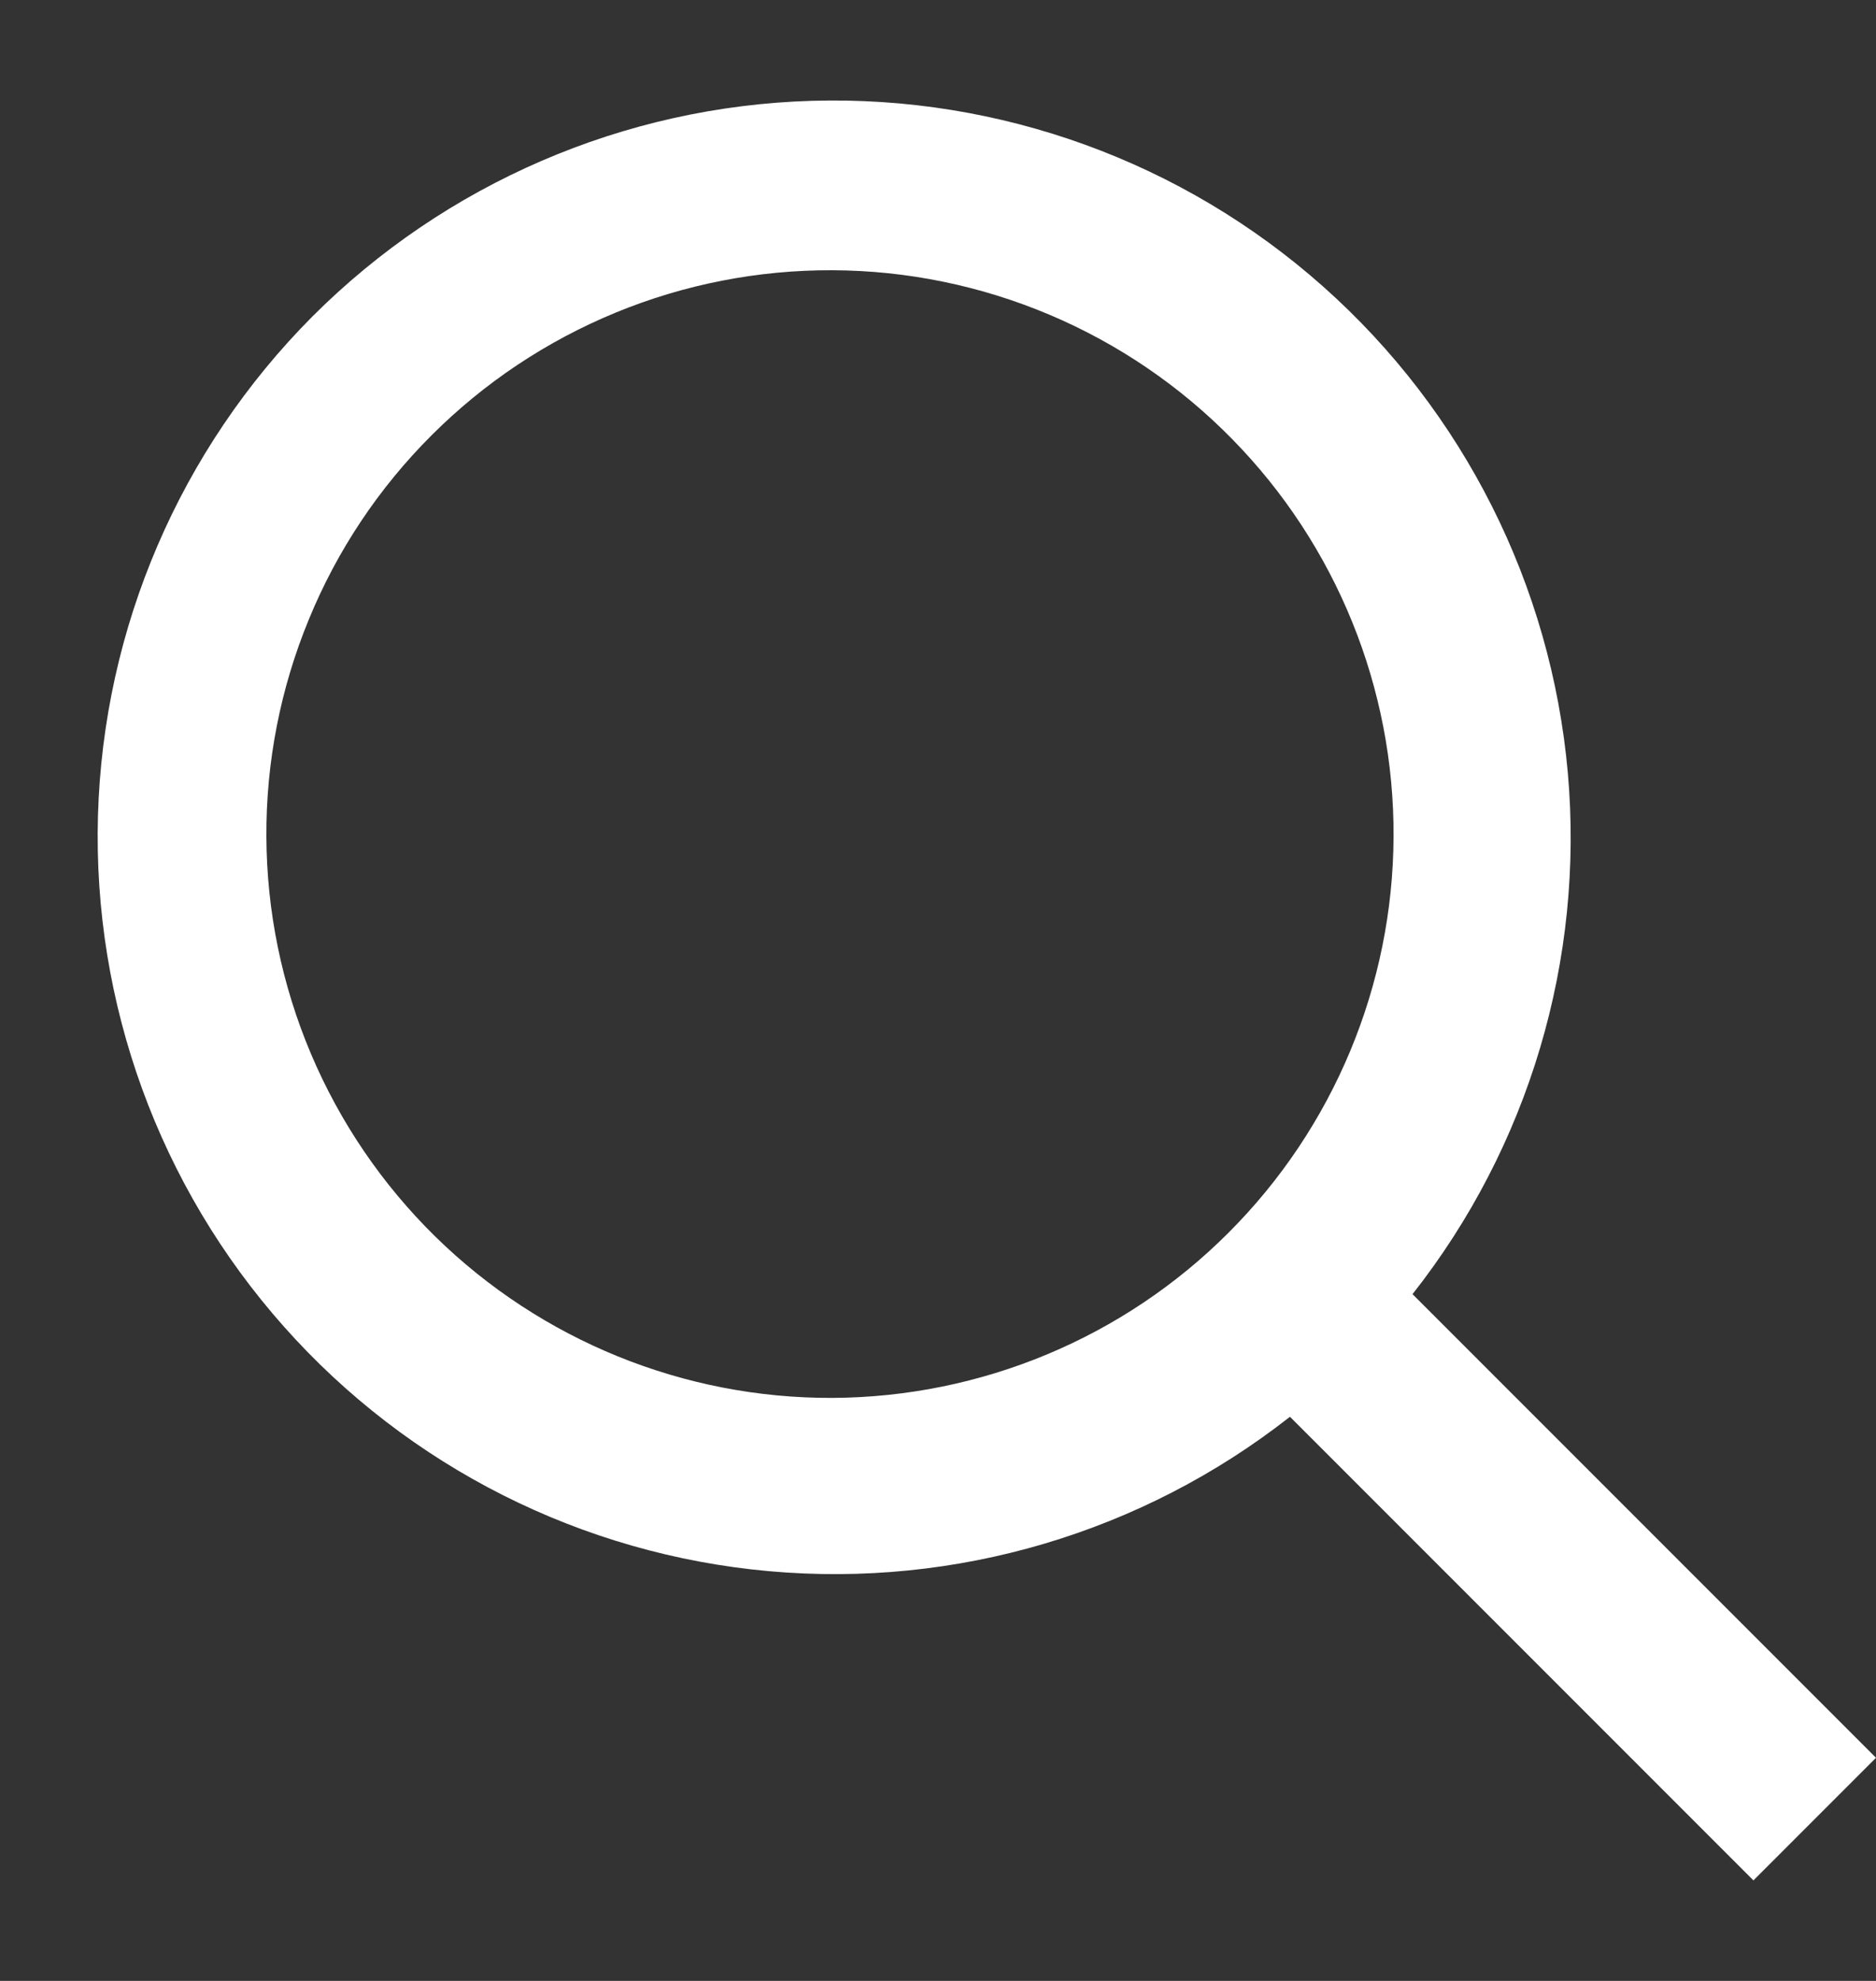 <svg width="18" height="19" viewBox="0 0 18 19" fill="none" xmlns="http://www.w3.org/2000/svg">
<rect x="0" y="0" width="18" height="19" fill="#333333" stroke="none"/>
<path d="M11.822 4.211C11.322 3.701 10.726 3.296 10.068 3.018C9.409 2.74 8.703 2.595 7.988 2.592C7.274 2.589 6.566 2.727 5.906 2.999C5.245 3.271 4.645 3.671 4.14 4.176C3.634 4.681 3.234 5.281 2.963 5.942C2.691 6.602 2.552 7.31 2.556 8.025C2.559 8.739 2.704 9.446 2.982 10.104C3.26 10.762 3.665 11.358 4.175 11.859C5.192 12.857 6.563 13.414 7.988 13.408C9.414 13.401 10.78 12.832 11.787 11.824C12.796 10.816 13.365 9.45 13.371 8.025C13.378 6.599 12.821 5.228 11.822 4.211ZM2.998 3.035C4.274 1.76 5.988 1.02 7.79 0.967C9.593 0.914 11.348 1.551 12.696 2.749C14.044 3.947 14.883 5.615 15.043 7.411C15.202 9.207 14.669 10.996 13.553 12.413L18 16.86L16.824 18.036L12.377 13.589C10.96 14.701 9.172 15.231 7.378 15.07C5.584 14.909 3.919 14.07 2.723 12.723C1.527 11.377 0.889 9.625 0.94 7.824C0.991 6.024 1.727 4.311 2.998 3.035Z" fill="white"/>
</svg>
